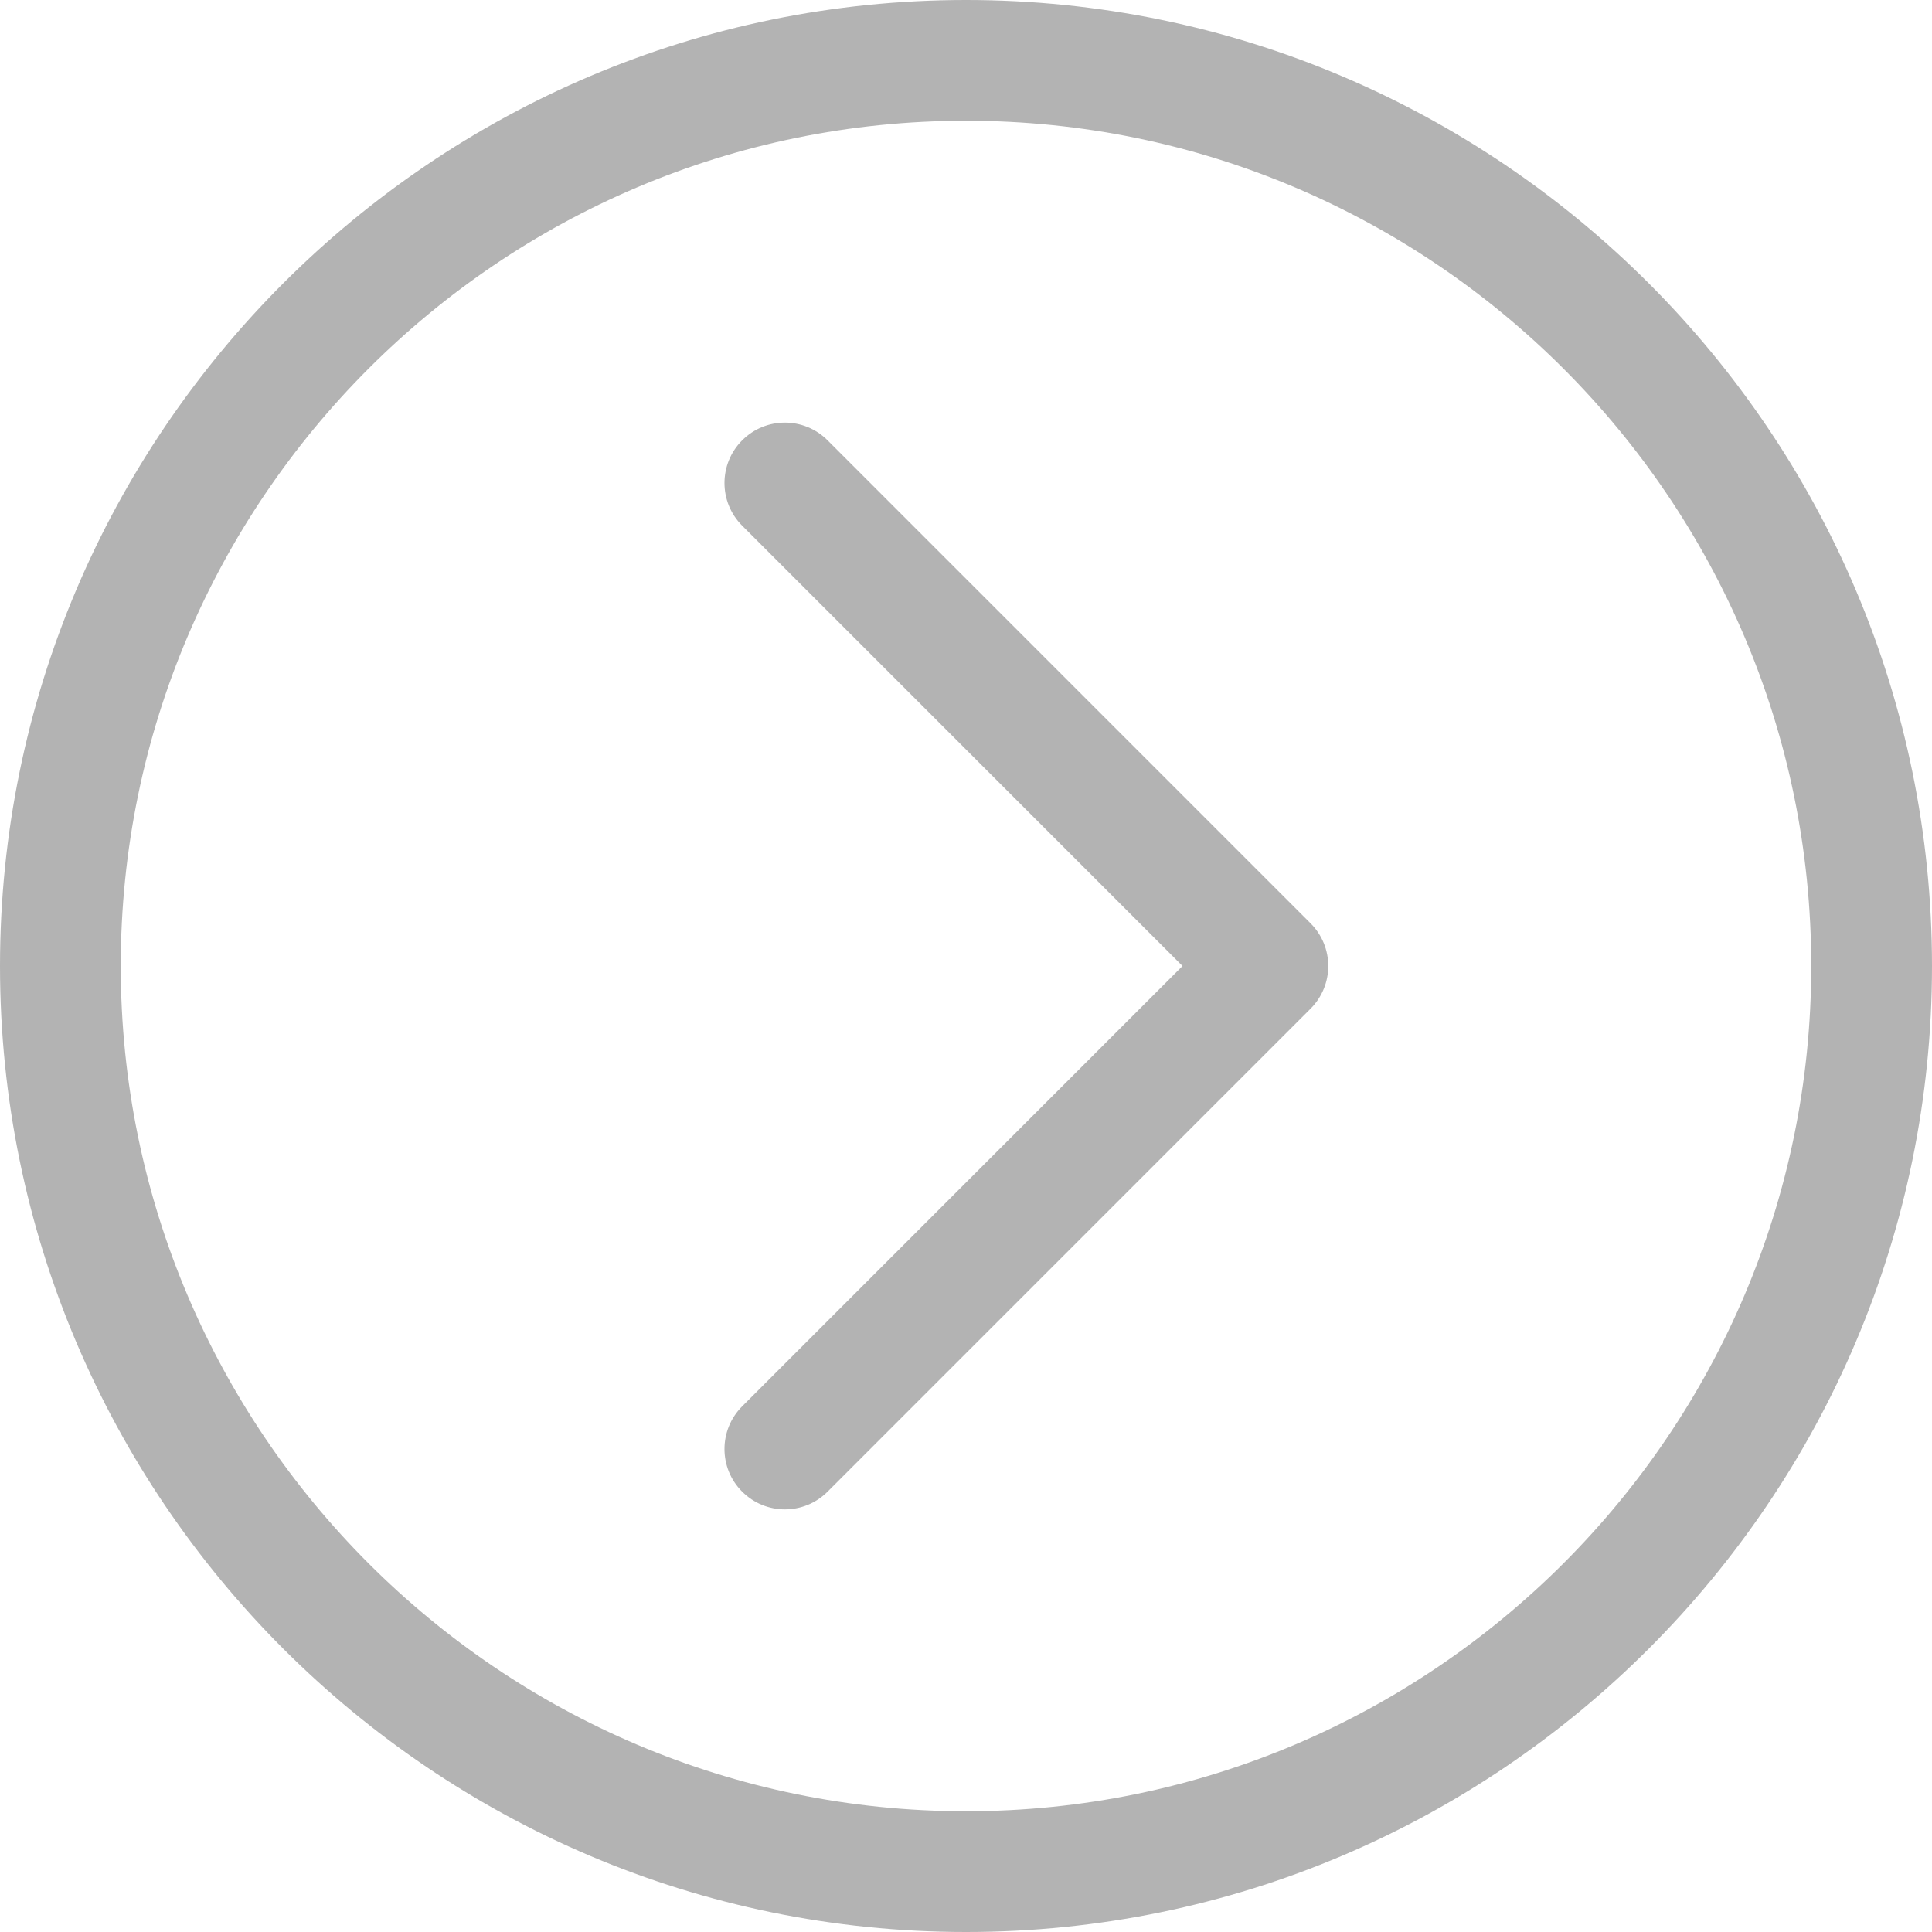 <svg xmlns="http://www.w3.org/2000/svg" width="32" height="32" viewBox="0 0 32 32" fill="none"><g clip-path="url(#clip0_39_1654)"><path d="M13 25C13.256 25 13.512 24.902 13.707 24.707L21.707 16.707C22.098 16.316 22.098 15.684 21.707 15.293L13.707 7.293C13.316 6.902 12.684 6.902 12.293 7.293C11.902 7.684 11.902 8.316 12.293 8.707L19.586 16L12.293 23.293C11.902 23.684 11.902 24.317 12.293 24.707C12.488 24.902 12.744 25 13 25ZM0 16C0 7.178 7.178 0 16 0C24.822 0 32 7.178 32 16C32 24.822 24.822 32 16 32C7.178 32 0 24.822 0 16ZM2 16C2 23.72 8.28 30 16 30C23.72 30 30 23.72 30 16C30 8.28 23.72 2 16 2C8.28 2 2 8.28 2 16Z" fill="black" fill-opacity="0.3"></path></g><defs><clipPath id="clip0_39_1654"><rect width="32" height="32" fill="white" transform="matrix(-1 0 0 1 32 0)"></rect></clipPath></defs></svg>